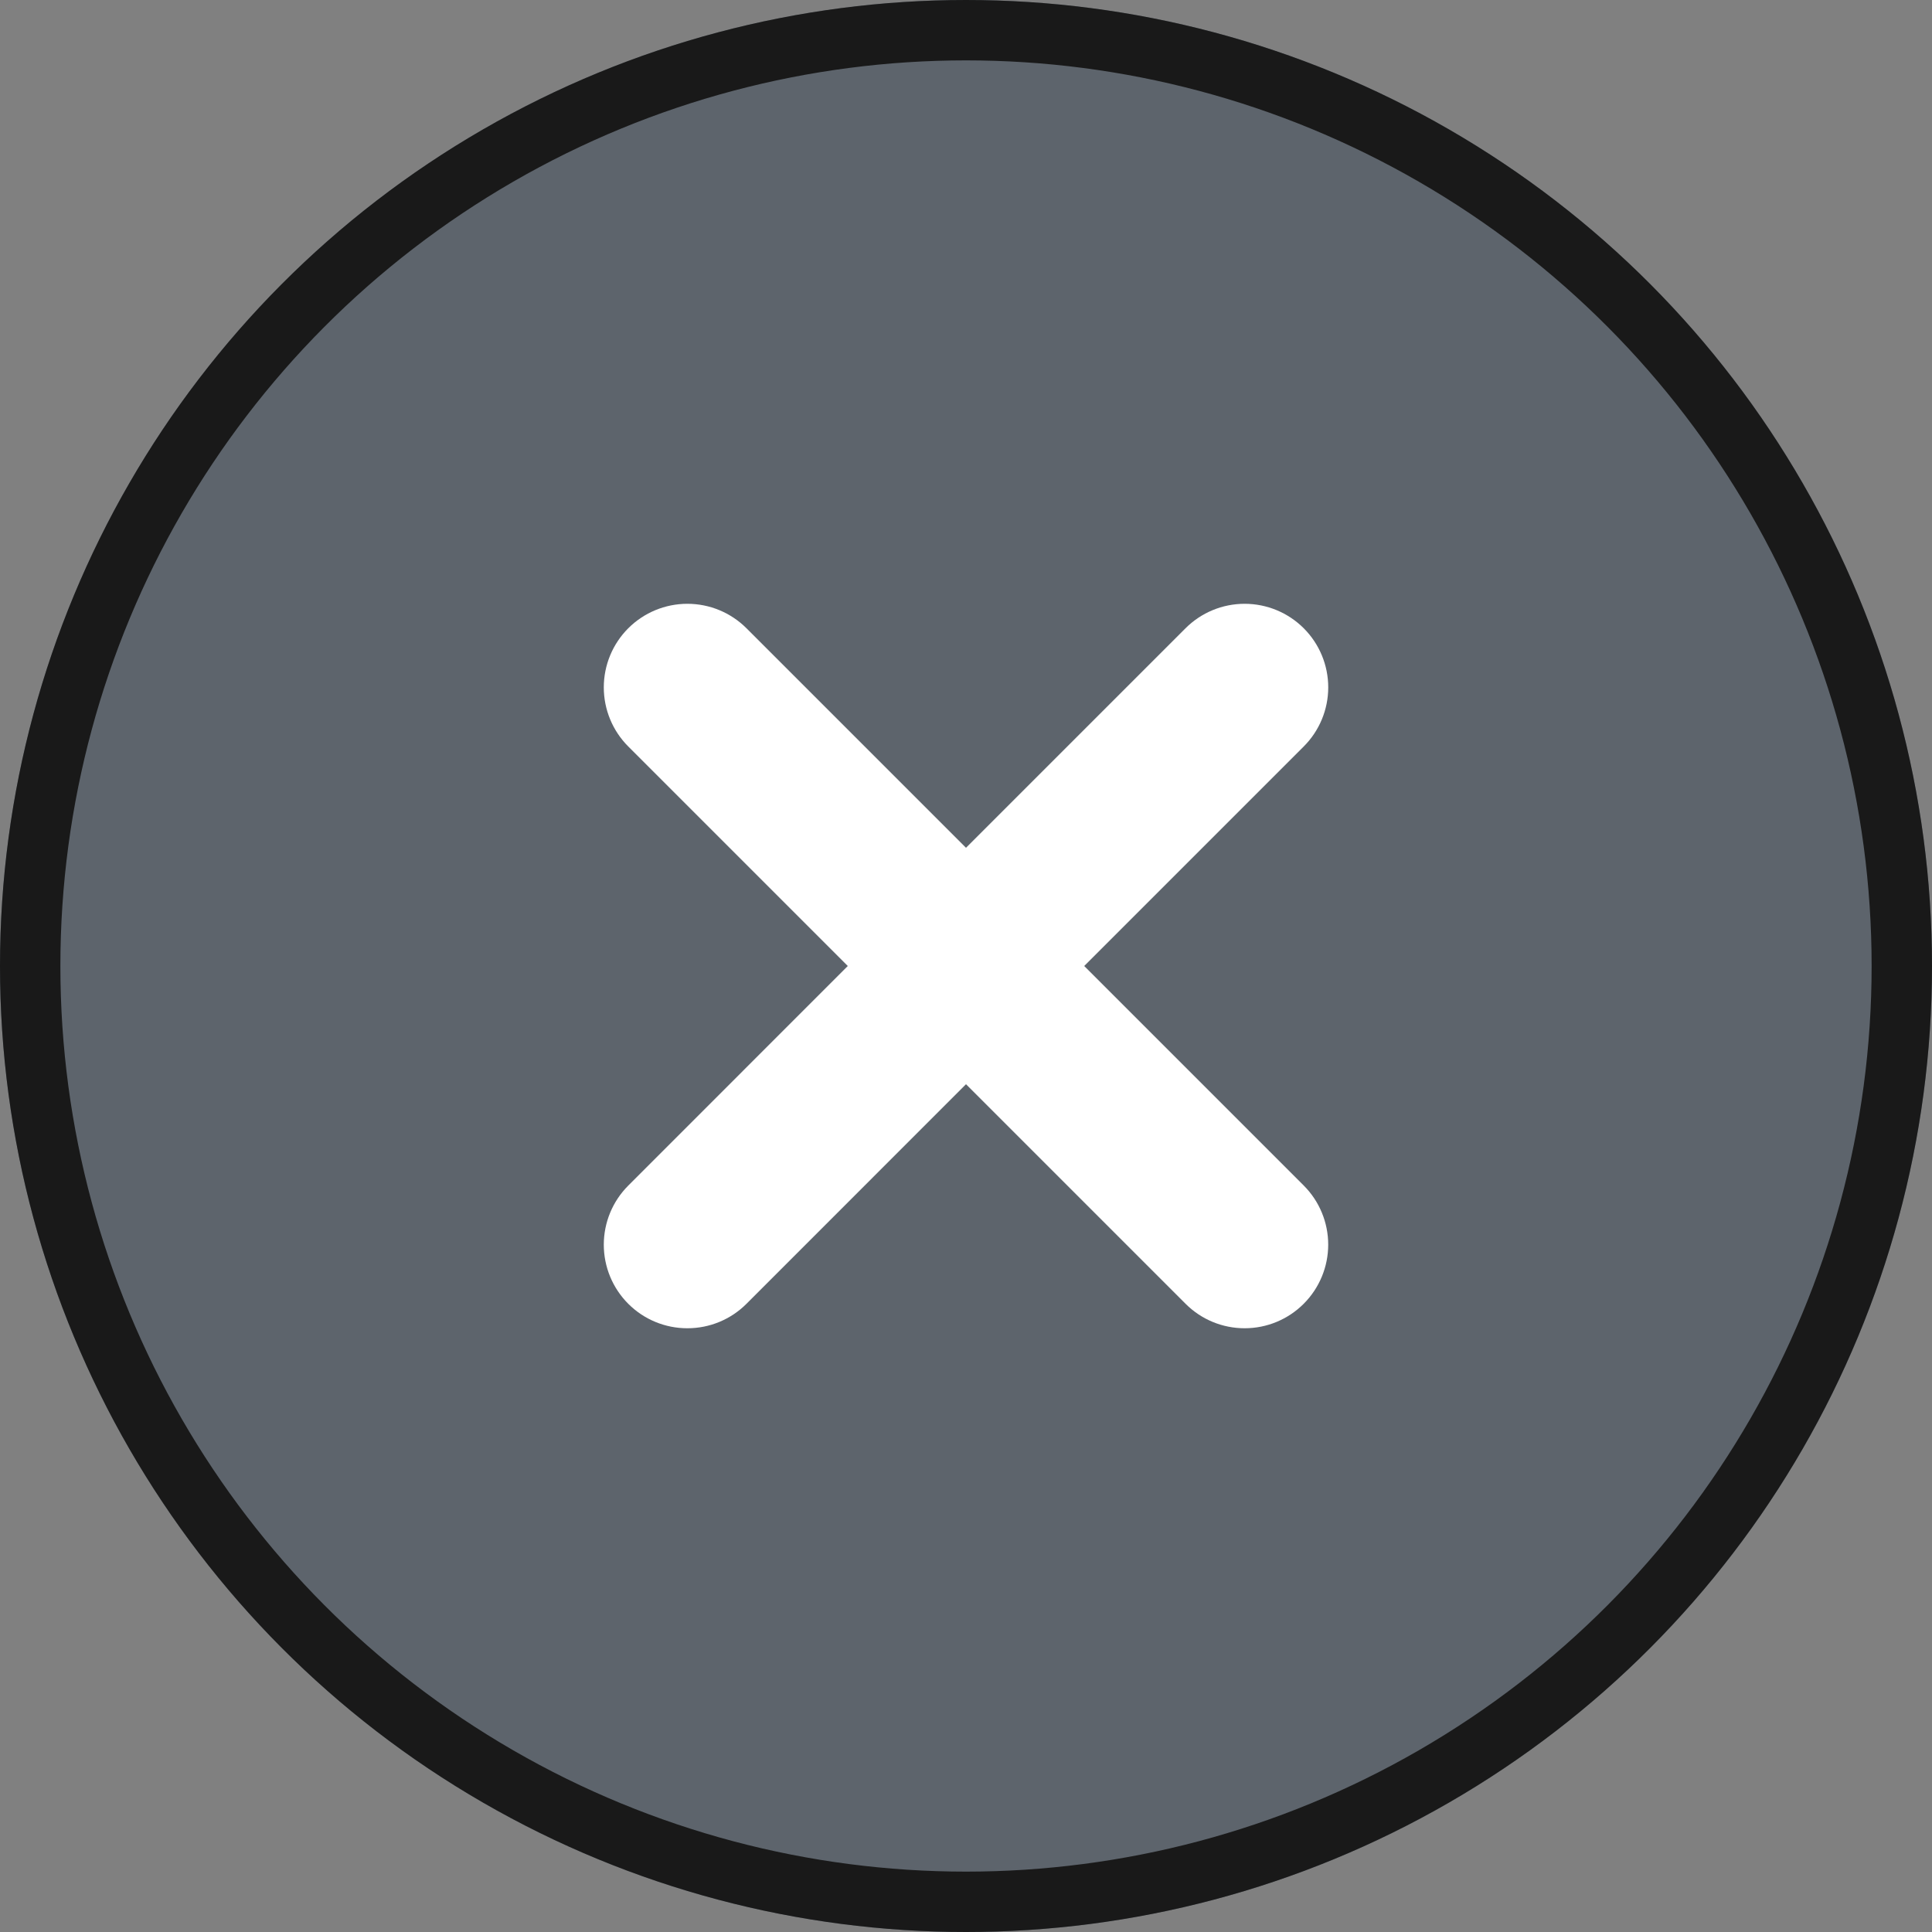 <svg xmlns="http://www.w3.org/2000/svg" xmlns:xlink="http://www.w3.org/1999/xlink" width="32" height="32" viewBox="0 0 32 32">
  <rect x="0" y="0" width="32" height="32" fill="#808080" stroke="none"/>
  <defs>
    <clipPath id="clip-path">
      <path id="Path_107" data-name="Path 107" d="M11.594-13.636,7.958-10l3.636,3.636a1.385,1.385,0,0,1,0,1.958A1.38,1.38,0,0,1,10.616-4a1.379,1.379,0,0,1-.979-.405L6-8.042,2.364-4.405A1.38,1.38,0,0,1,1.385-4a1.38,1.38,0,0,1-.979-.405,1.385,1.385,0,0,1,0-1.958L4.042-10,.406-13.636a1.385,1.385,0,0,1,0-1.958,1.385,1.385,0,0,1,1.958,0L6-11.958l3.636-3.636a1.385,1.385,0,0,1,1.958,0A1.384,1.384,0,0,1,11.594-13.636Z" transform="translate(0 16)" fill="#fff"/>
    </clipPath>
    <clipPath id="clip-path-2">
      <path id="Path_106" data-name="Path 106" d="M-1141,428.568H301.765V-259H-1141Z" transform="translate(1141 259)" fill="#fff"/>
    </clipPath>
  </defs>
  <g id="Group_43" data-name="Group 43" transform="translate(-1134 -239)">
    <g id="Ellipse_934" data-name="Ellipse 934" transform="translate(1134 239)" fill="#5d646c" stroke="#191919" stroke-width="1">
      <circle cx="16" cy="16" r="16" stroke="none"/>
      <circle cx="16" cy="16" r="15.5" fill="none"/>
    </g>
    <g id="Group_41" data-name="Group 41" transform="translate(1144 265)">
      <g id="Group_40" data-name="Group 40" transform="translate(0 -16)" clip-path="url(#clip-path)">
        <g id="Group_39" data-name="Group 39" transform="translate(-857.393 -182.6)" clip-path="url(#clip-path-2)">
          <path id="Path_105" data-name="Path 105" d="M-5-1.486H14.514V-21H-5Z" transform="translate(858.636 199.843)" fill="#fff"/>
        </g>
      </g>
    </g>
  </g>
</svg>
